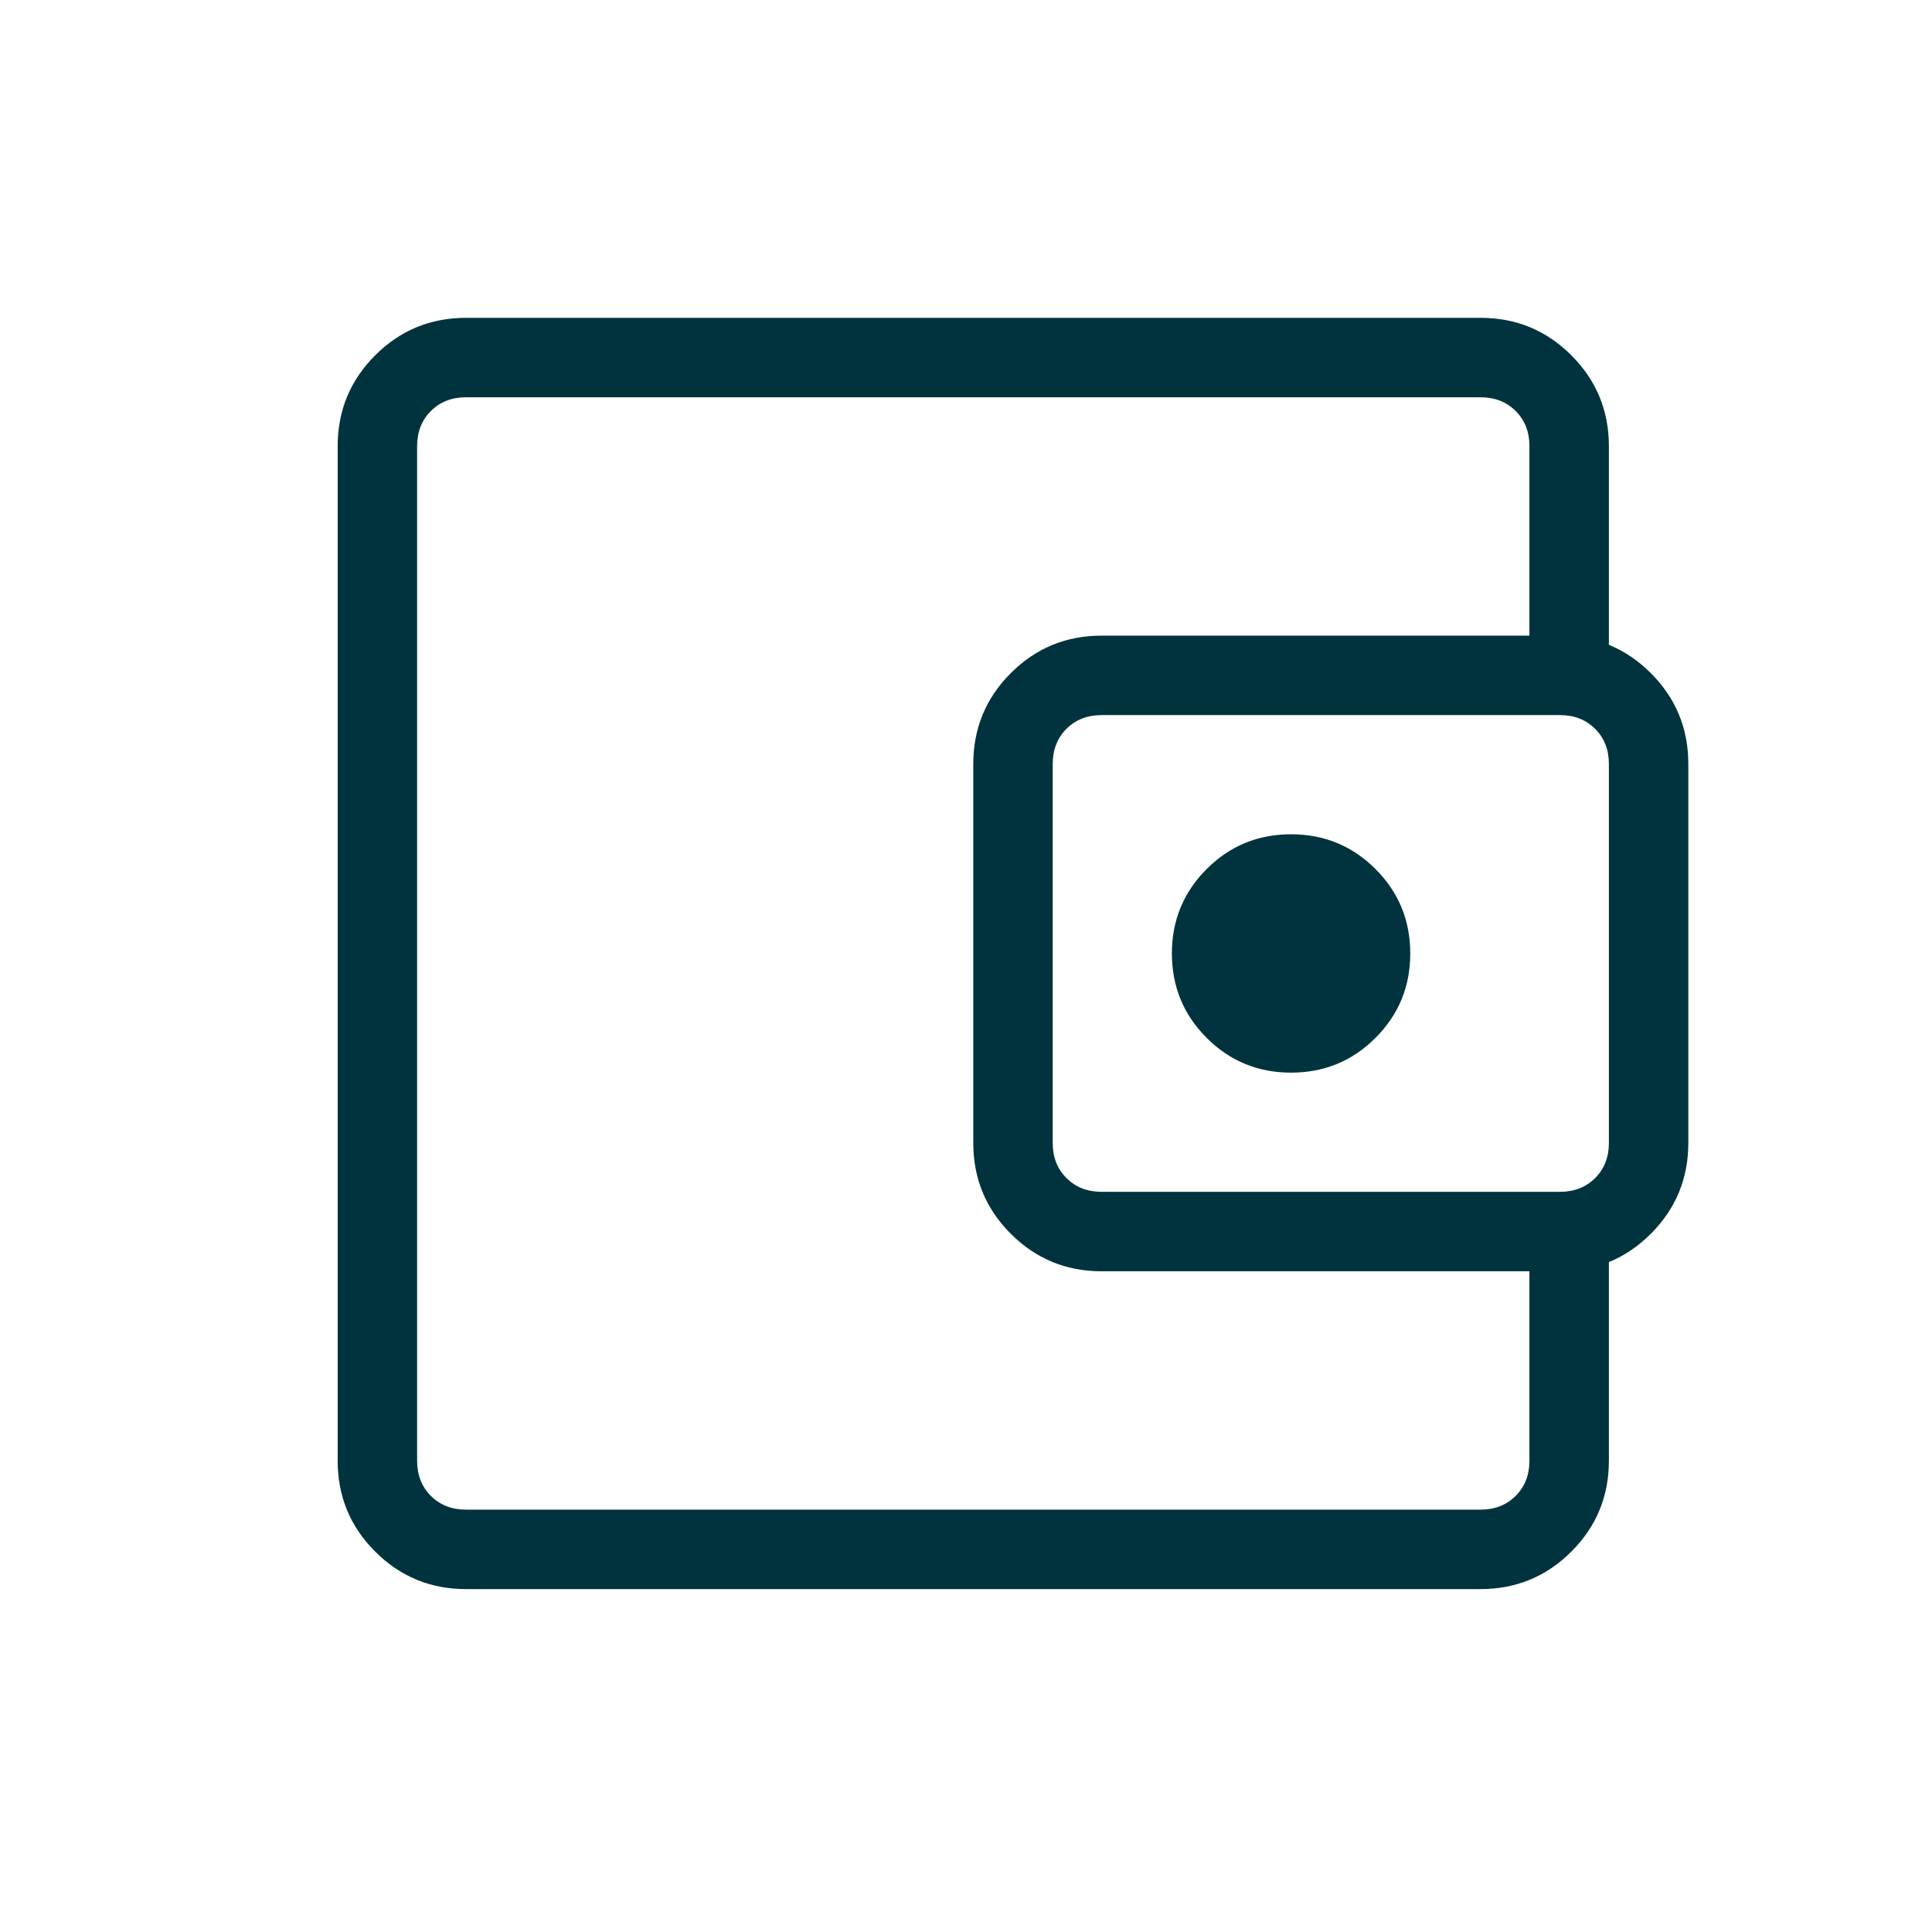 <svg width="95" height="94" viewBox="0 0 95 94" fill="none" xmlns="http://www.w3.org/2000/svg">
<mask id="mask0_836_1087" style="mask-type:alpha" maskUnits="userSpaceOnUse" x="0" y="0" width="95" height="94">
<rect x="0.977" width="93.762" height="93.762" fill="#D9D9D9"/>
</mask>
<g mask="url(#mask0_836_1087)">
<path d="M22.915 78.135C21.167 78.135 19.677 77.52 18.448 76.291C17.218 75.061 16.604 73.572 16.604 71.824V21.938C16.604 20.19 17.218 18.701 18.448 17.471C19.677 16.242 21.167 15.627 22.915 15.627H72.8C74.548 15.627 76.037 16.242 77.267 17.471C78.497 18.701 79.112 20.19 79.112 21.938V33.433H75.205V21.938C75.205 21.237 74.98 20.661 74.529 20.21C74.078 19.759 73.501 19.534 72.8 19.534H22.915C22.214 19.534 21.637 19.759 21.186 20.21C20.736 20.661 20.51 21.237 20.51 21.938V71.824C20.51 72.525 20.736 73.101 21.186 73.552C21.637 74.003 22.214 74.228 22.915 74.228H72.8C73.501 74.228 74.078 74.003 74.529 73.552C74.98 73.101 75.205 72.525 75.205 71.824V60.329H79.112V71.824C79.112 73.572 78.497 75.061 77.267 76.291C76.037 77.52 74.548 78.135 72.8 78.135H22.915ZM54.169 62.508C52.421 62.508 50.931 61.893 49.702 60.664C48.472 59.434 47.858 57.945 47.858 56.197V37.565C47.858 35.817 48.472 34.328 49.702 33.098C50.931 31.869 52.421 31.254 54.169 31.254H76.707C78.455 31.254 79.944 31.869 81.174 33.098C82.404 34.328 83.018 35.817 83.018 37.565V56.197C83.018 57.945 82.404 59.434 81.174 60.664C79.944 61.893 78.455 62.508 76.707 62.508H54.169ZM76.707 58.601C77.408 58.601 77.984 58.376 78.436 57.925C78.886 57.474 79.112 56.898 79.112 56.197V37.565C79.112 36.864 78.886 36.288 78.436 35.837C77.984 35.386 77.408 35.161 76.707 35.161H54.169C53.468 35.161 52.891 35.386 52.44 35.837C51.989 36.288 51.764 36.864 51.764 37.565V56.197C51.764 56.898 51.989 57.474 52.44 57.925C52.891 58.376 53.468 58.601 54.169 58.601H76.707ZM63.484 52.741C65.112 52.741 66.496 52.171 67.635 51.032C68.775 49.892 69.345 48.509 69.345 46.881C69.345 45.253 68.775 43.87 67.635 42.73C66.496 41.591 65.112 41.021 63.484 41.021C61.857 41.021 60.473 41.591 59.334 42.73C58.194 43.87 57.624 45.253 57.624 46.881C57.624 48.509 58.194 49.892 59.334 51.032C60.473 52.171 61.857 52.741 63.484 52.741Z" fill="#00333E"/>
</g>
</svg>
